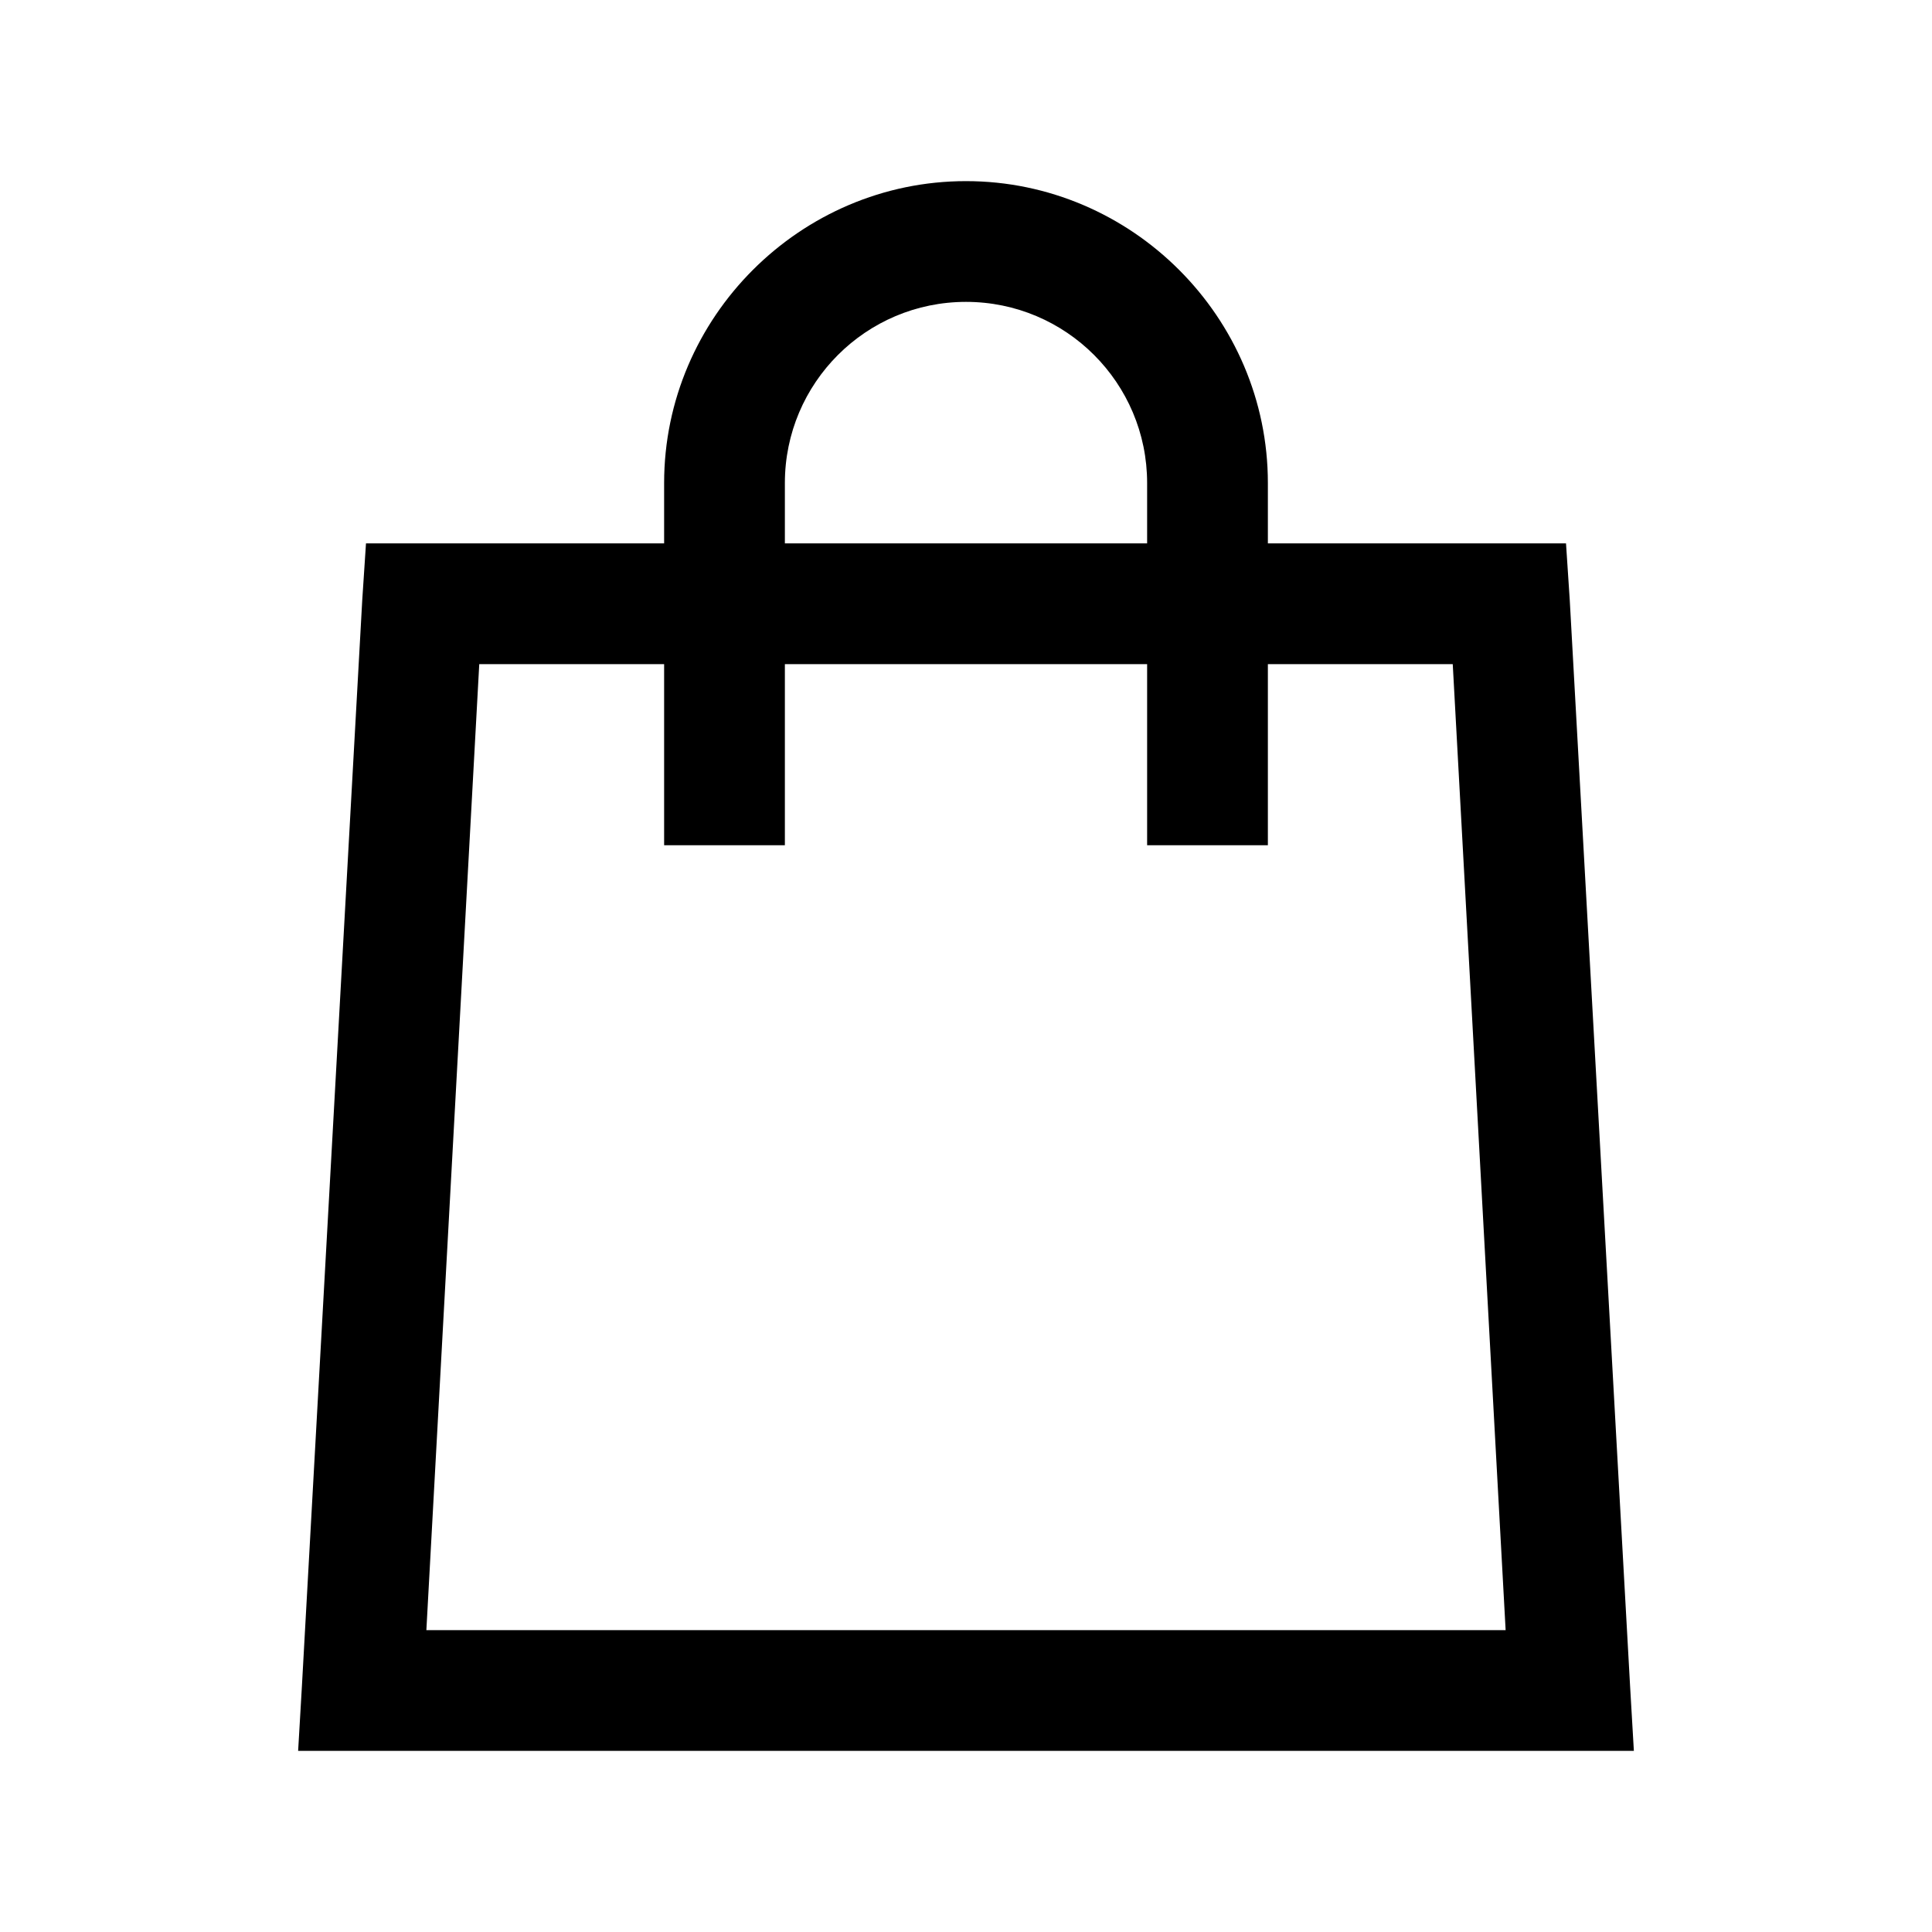 <svg xmlns="http://www.w3.org/2000/svg" viewBox="0 0 32 32"><path d="M 16 3 C 13.254 3 11 5.254 11 8 L 11 9 L 6.062 9 L 6 9.938 L 5 27.938 L 4.938 29 L 27.062 29 L 27 27.938 L 26 9.938 L 25.938 9 L 21 9 L 21 8 C 21 5.254 18.746 3 16 3 Z M 16 5 C 17.656 5 19 6.344 19 8 L 19 9 L 13 9 L 13 8 C 13 6.344 14.344 5 16 5 Z M 7.938 11 L 11 11 L 11 14 L 13 14 L 13 11 L 19 11 L 19 14 L 21 14 L 21 11 L 24.062 11 L 24.938 27 L 7.062 27 Z"/></svg>